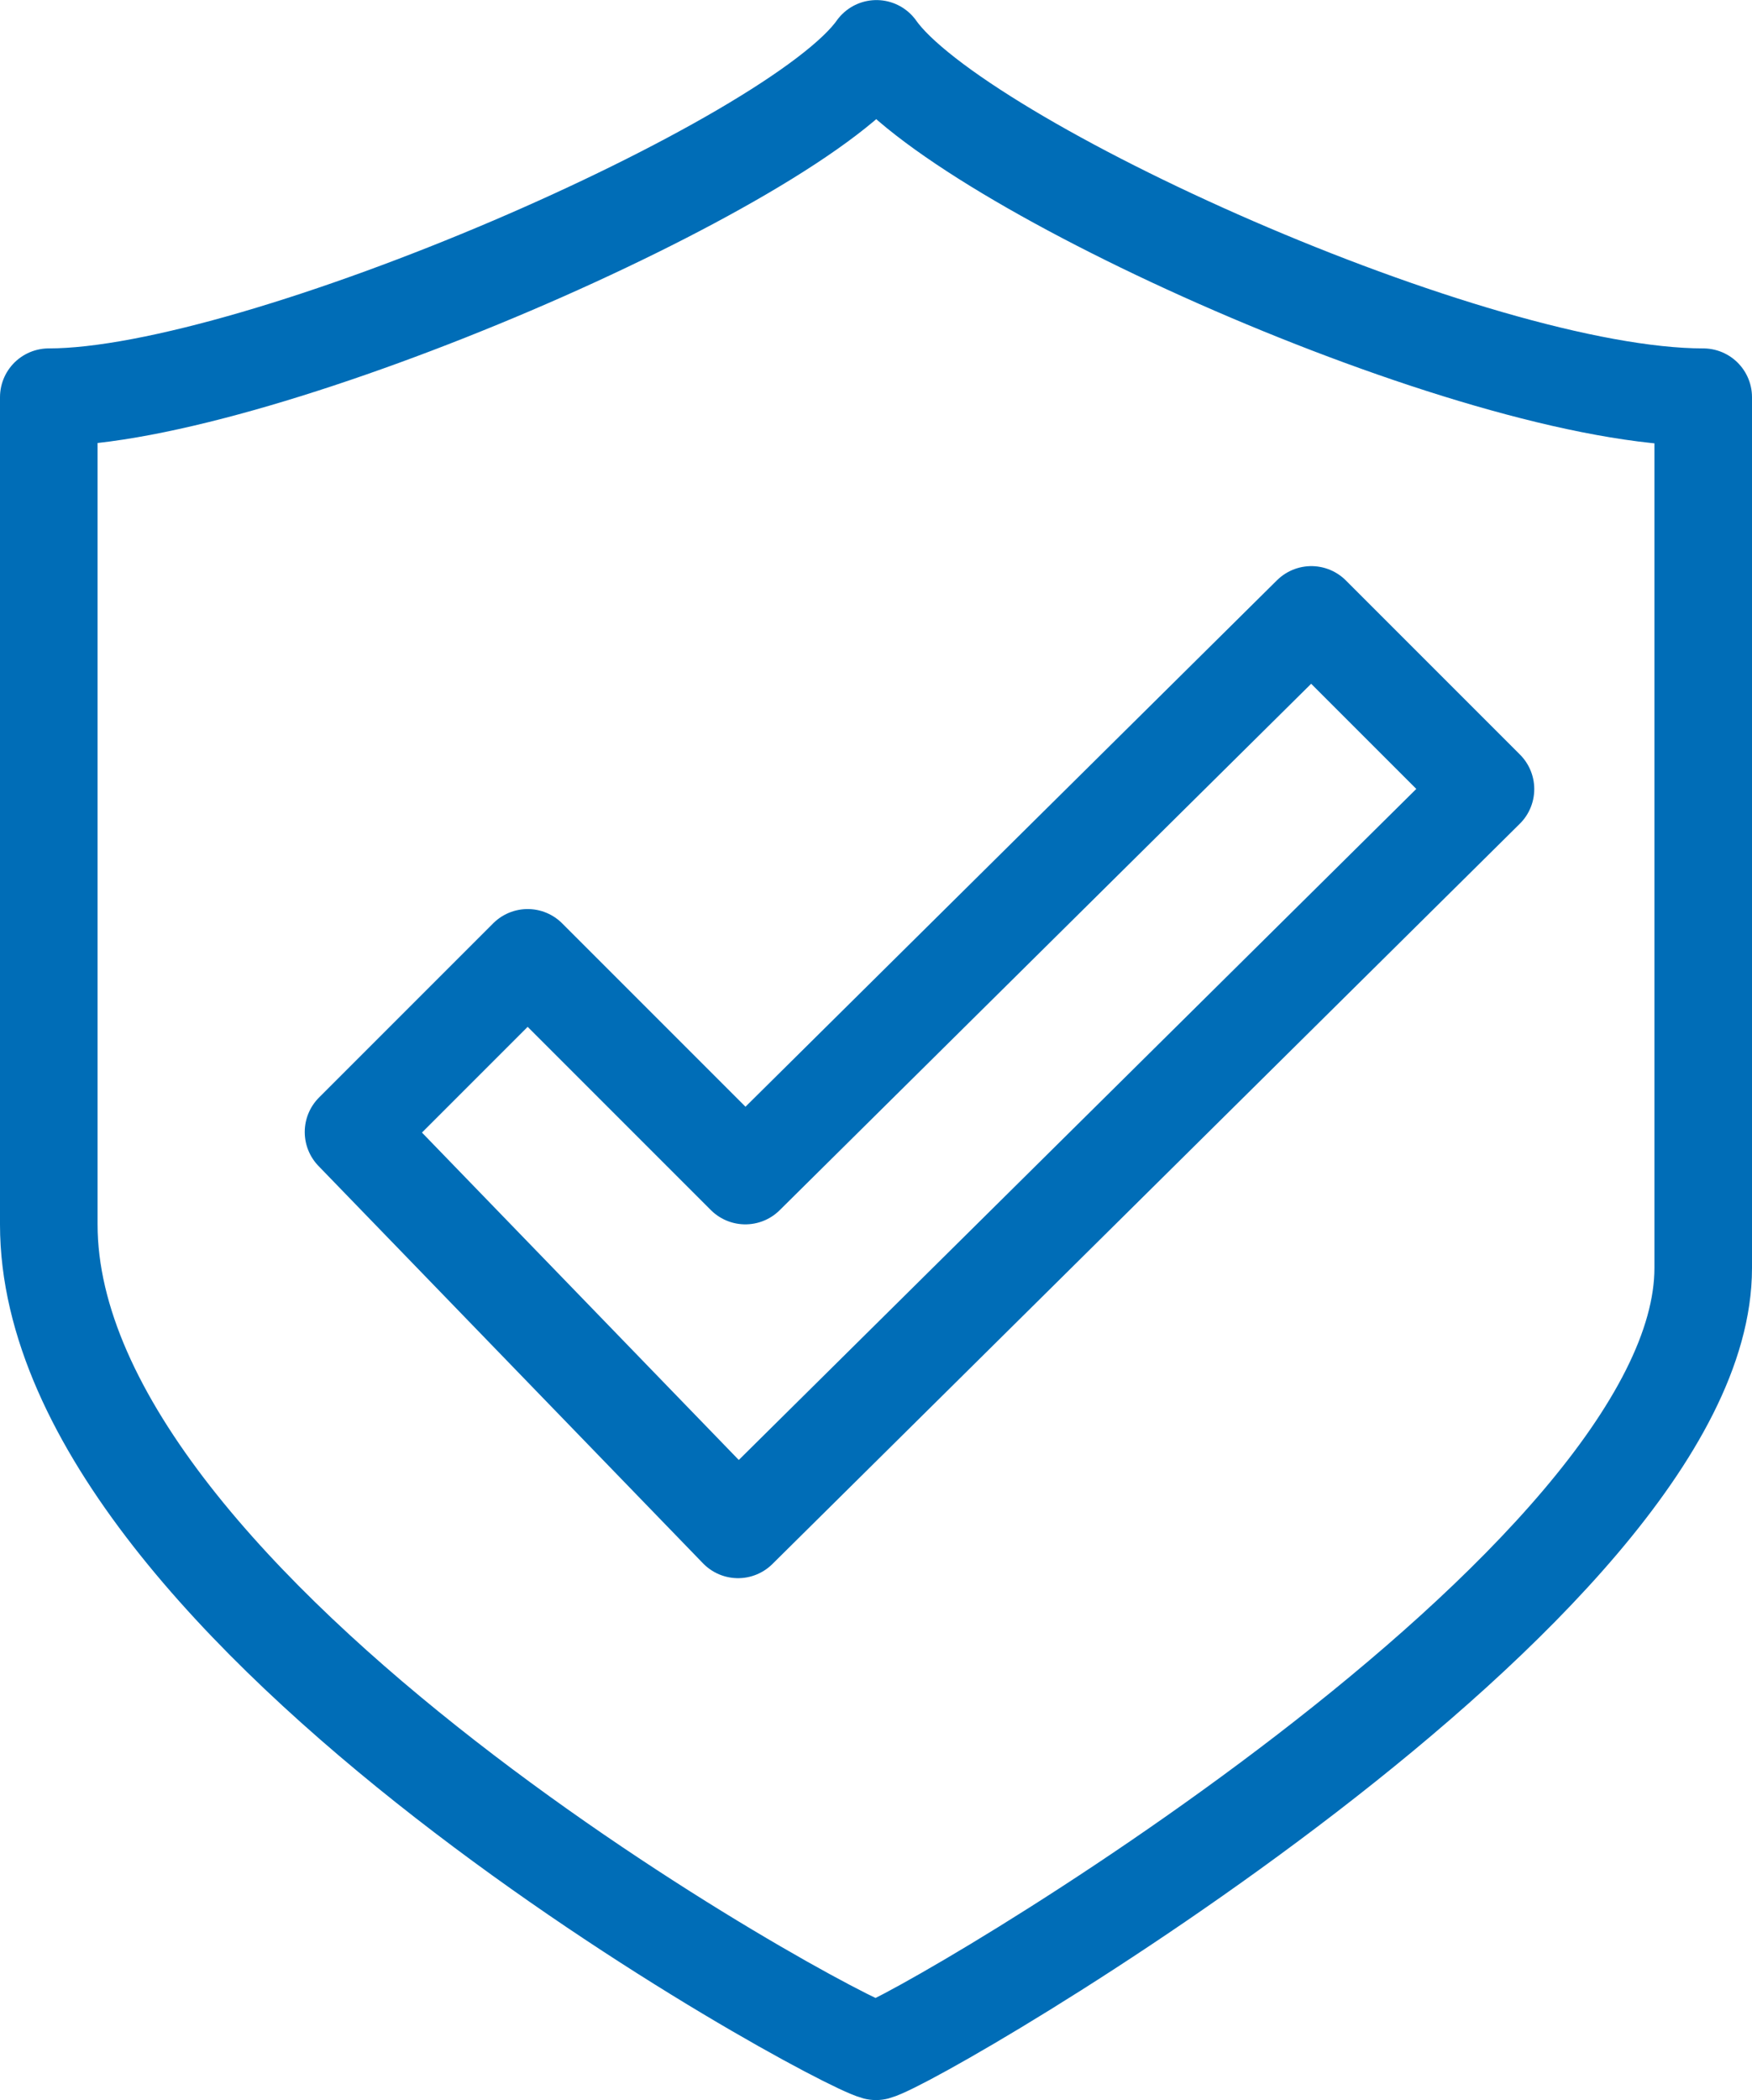 <svg xmlns="http://www.w3.org/2000/svg" width="23.342" height="27.974" viewBox="0 0 23.342 27.974">
  <g id="Group_586" data-name="Group 586" transform="translate(0.65 0.65)">
    <g id="Group_43" data-name="Group 43" transform="translate(0 0)">
      <path id="Path_40" data-name="Path 40" d="M188.528,698.1l-7.541,7.468-2.9-2.9-2.32,2.32,5.123,5.293,9.958-9.861-2.32-2.32Z" transform="translate(-171.707 -690.559)" fill="none" stroke="#006db7" stroke-linecap="round" stroke-linejoin="round" stroke-width="1.3"/>
      <path id="Path_60" data-name="Path 60" d="M178.394,682.5c-1.072,1.522-8.221,4.64-11.027,4.64V698.16c0,5.181,10.408,10.85,11.021,11.013.612-.163,11.021-6.228,11.021-10.433v-11.6c-3.062,0-9.943-3.119-11.015-4.64Z" transform="translate(-167.367 -682.499)" fill="none" stroke="#006db7" stroke-linecap="round" stroke-linejoin="round" stroke-width="1.3"/>
    </g>
  </g>
</svg>
